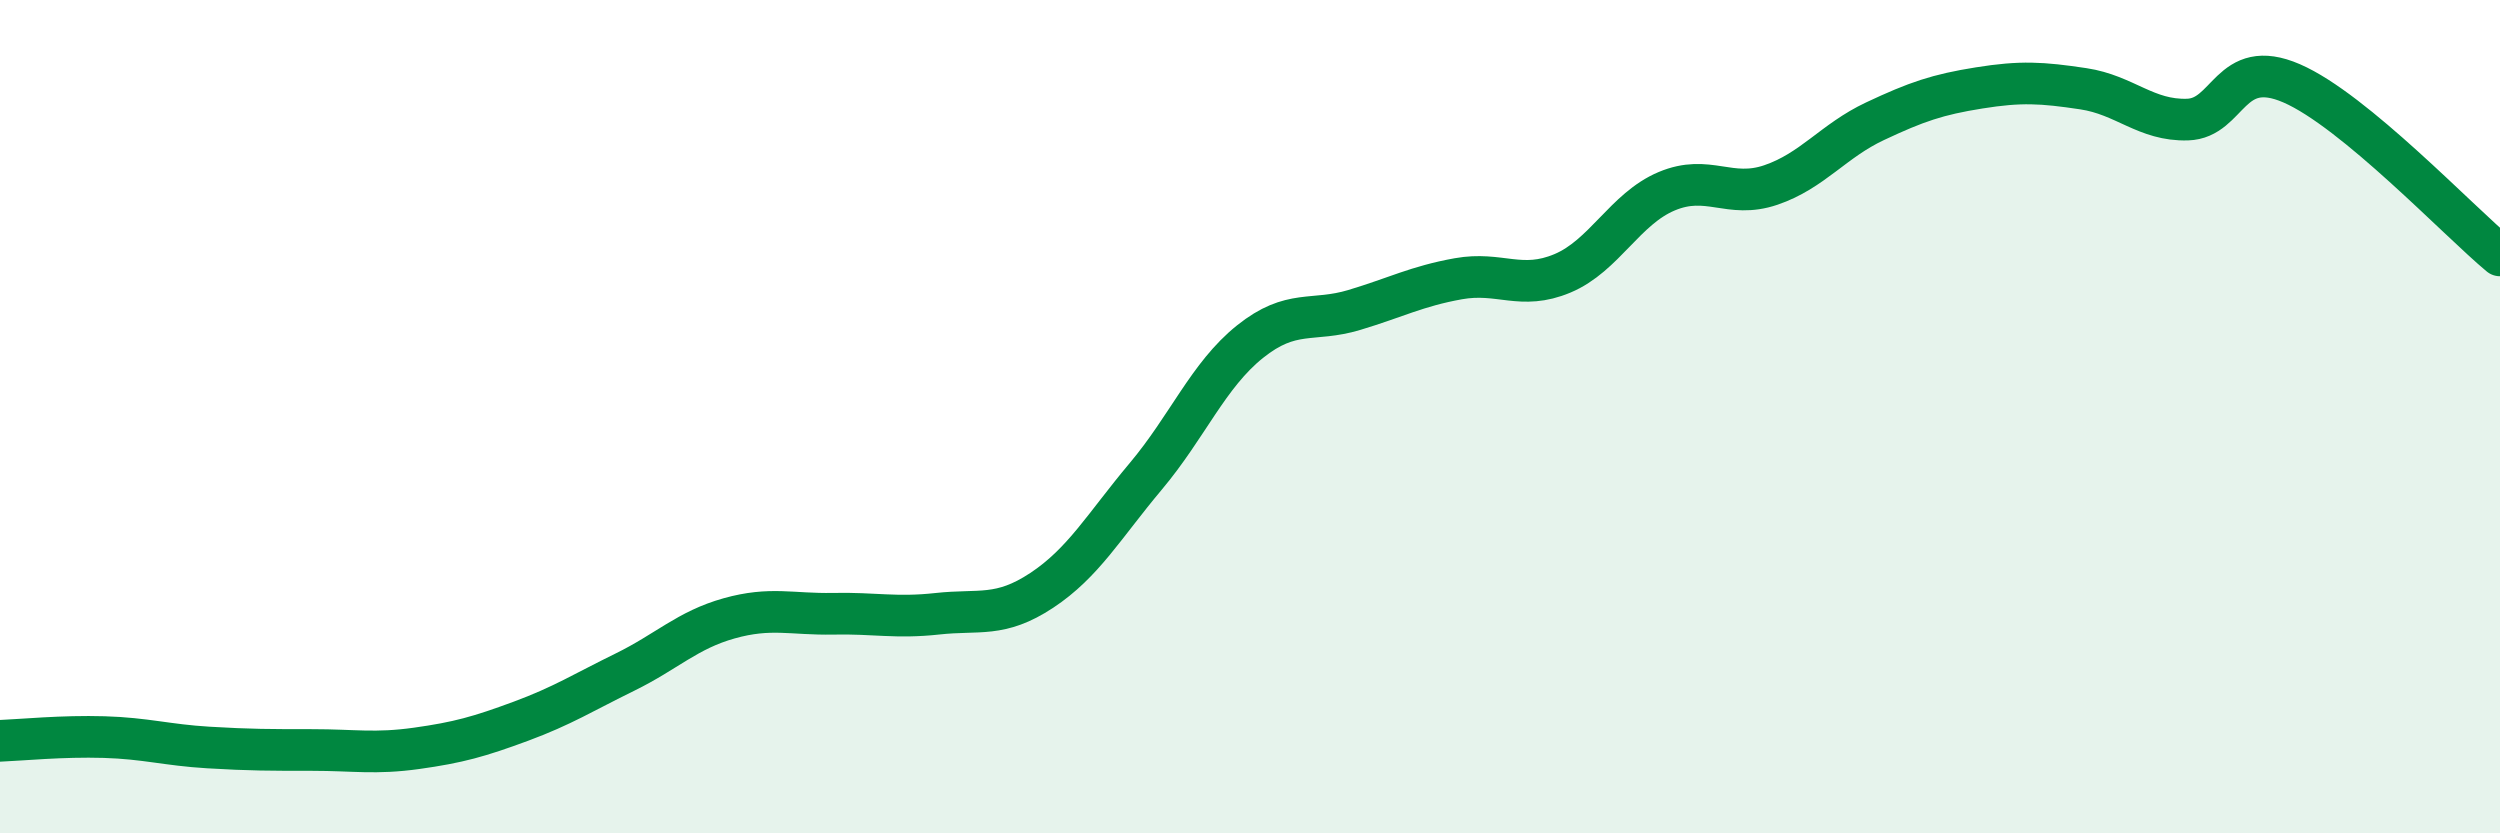 
    <svg width="60" height="20" viewBox="0 0 60 20" xmlns="http://www.w3.org/2000/svg">
      <path
        d="M 0,17.78 C 0.5,17.76 1.5,17.66 2.5,17.69 C 3.5,17.72 4,17.88 5,17.94 C 6,18 6.5,18 7.5,18 C 8.5,18 9,18.1 10,17.96 C 11,17.82 11.5,17.68 12.5,17.31 C 13.5,16.94 14,16.62 15,16.13 C 16,15.64 16.5,15.12 17.5,14.84 C 18.5,14.56 19,14.75 20,14.73 C 21,14.71 21.5,14.84 22.5,14.73 C 23.5,14.62 24,14.83 25,14.17 C 26,13.51 26.5,12.62 27.5,11.43 C 28.5,10.24 29,9 30,8.2 C 31,7.4 31.5,7.74 32.5,7.44 C 33.5,7.14 34,6.87 35,6.69 C 36,6.51 36.5,6.98 37.5,6.56 C 38.5,6.14 39,5.01 40,4.59 C 41,4.17 41.5,4.78 42.5,4.44 C 43.5,4.1 44,3.38 45,2.91 C 46,2.44 46.5,2.27 47.5,2.11 C 48.5,1.95 49,1.98 50,2.13 C 51,2.28 51.5,2.9 52.5,2.87 C 53.5,2.84 53.5,1.35 55,2 C 56.5,2.65 59,5.3 60,6.13L60 20L0 20Z"
        fill="#008740"
        opacity="0.1"
        stroke-linecap="round"
        stroke-linejoin="round"
      />
      <path
        d="M 0,17.78 C 0.5,17.76 1.5,17.66 2.5,17.69 C 3.5,17.72 4,17.88 5,17.94 C 6,18 6.5,18 7.5,18 C 8.5,18 9,18.1 10,17.96 C 11,17.82 11.5,17.68 12.5,17.31 C 13.5,16.94 14,16.62 15,16.13 C 16,15.64 16.5,15.12 17.5,14.84 C 18.5,14.56 19,14.75 20,14.73 C 21,14.71 21.5,14.84 22.5,14.73 C 23.5,14.62 24,14.83 25,14.17 C 26,13.51 26.5,12.62 27.5,11.43 C 28.5,10.24 29,9 30,8.2 C 31,7.4 31.5,7.74 32.5,7.44 C 33.5,7.14 34,6.87 35,6.69 C 36,6.51 36.5,6.98 37.5,6.56 C 38.5,6.14 39,5.01 40,4.59 C 41,4.17 41.5,4.78 42.5,4.44 C 43.5,4.1 44,3.38 45,2.91 C 46,2.44 46.5,2.27 47.5,2.11 C 48.5,1.95 49,1.98 50,2.13 C 51,2.28 51.5,2.9 52.5,2.87 C 53.5,2.84 53.5,1.35 55,2 C 56.5,2.65 59,5.3 60,6.13"
        stroke="#008740"
        stroke-width="1"
        fill="none"
        stroke-linecap="round"
        stroke-linejoin="round"
      />
    </svg>
  